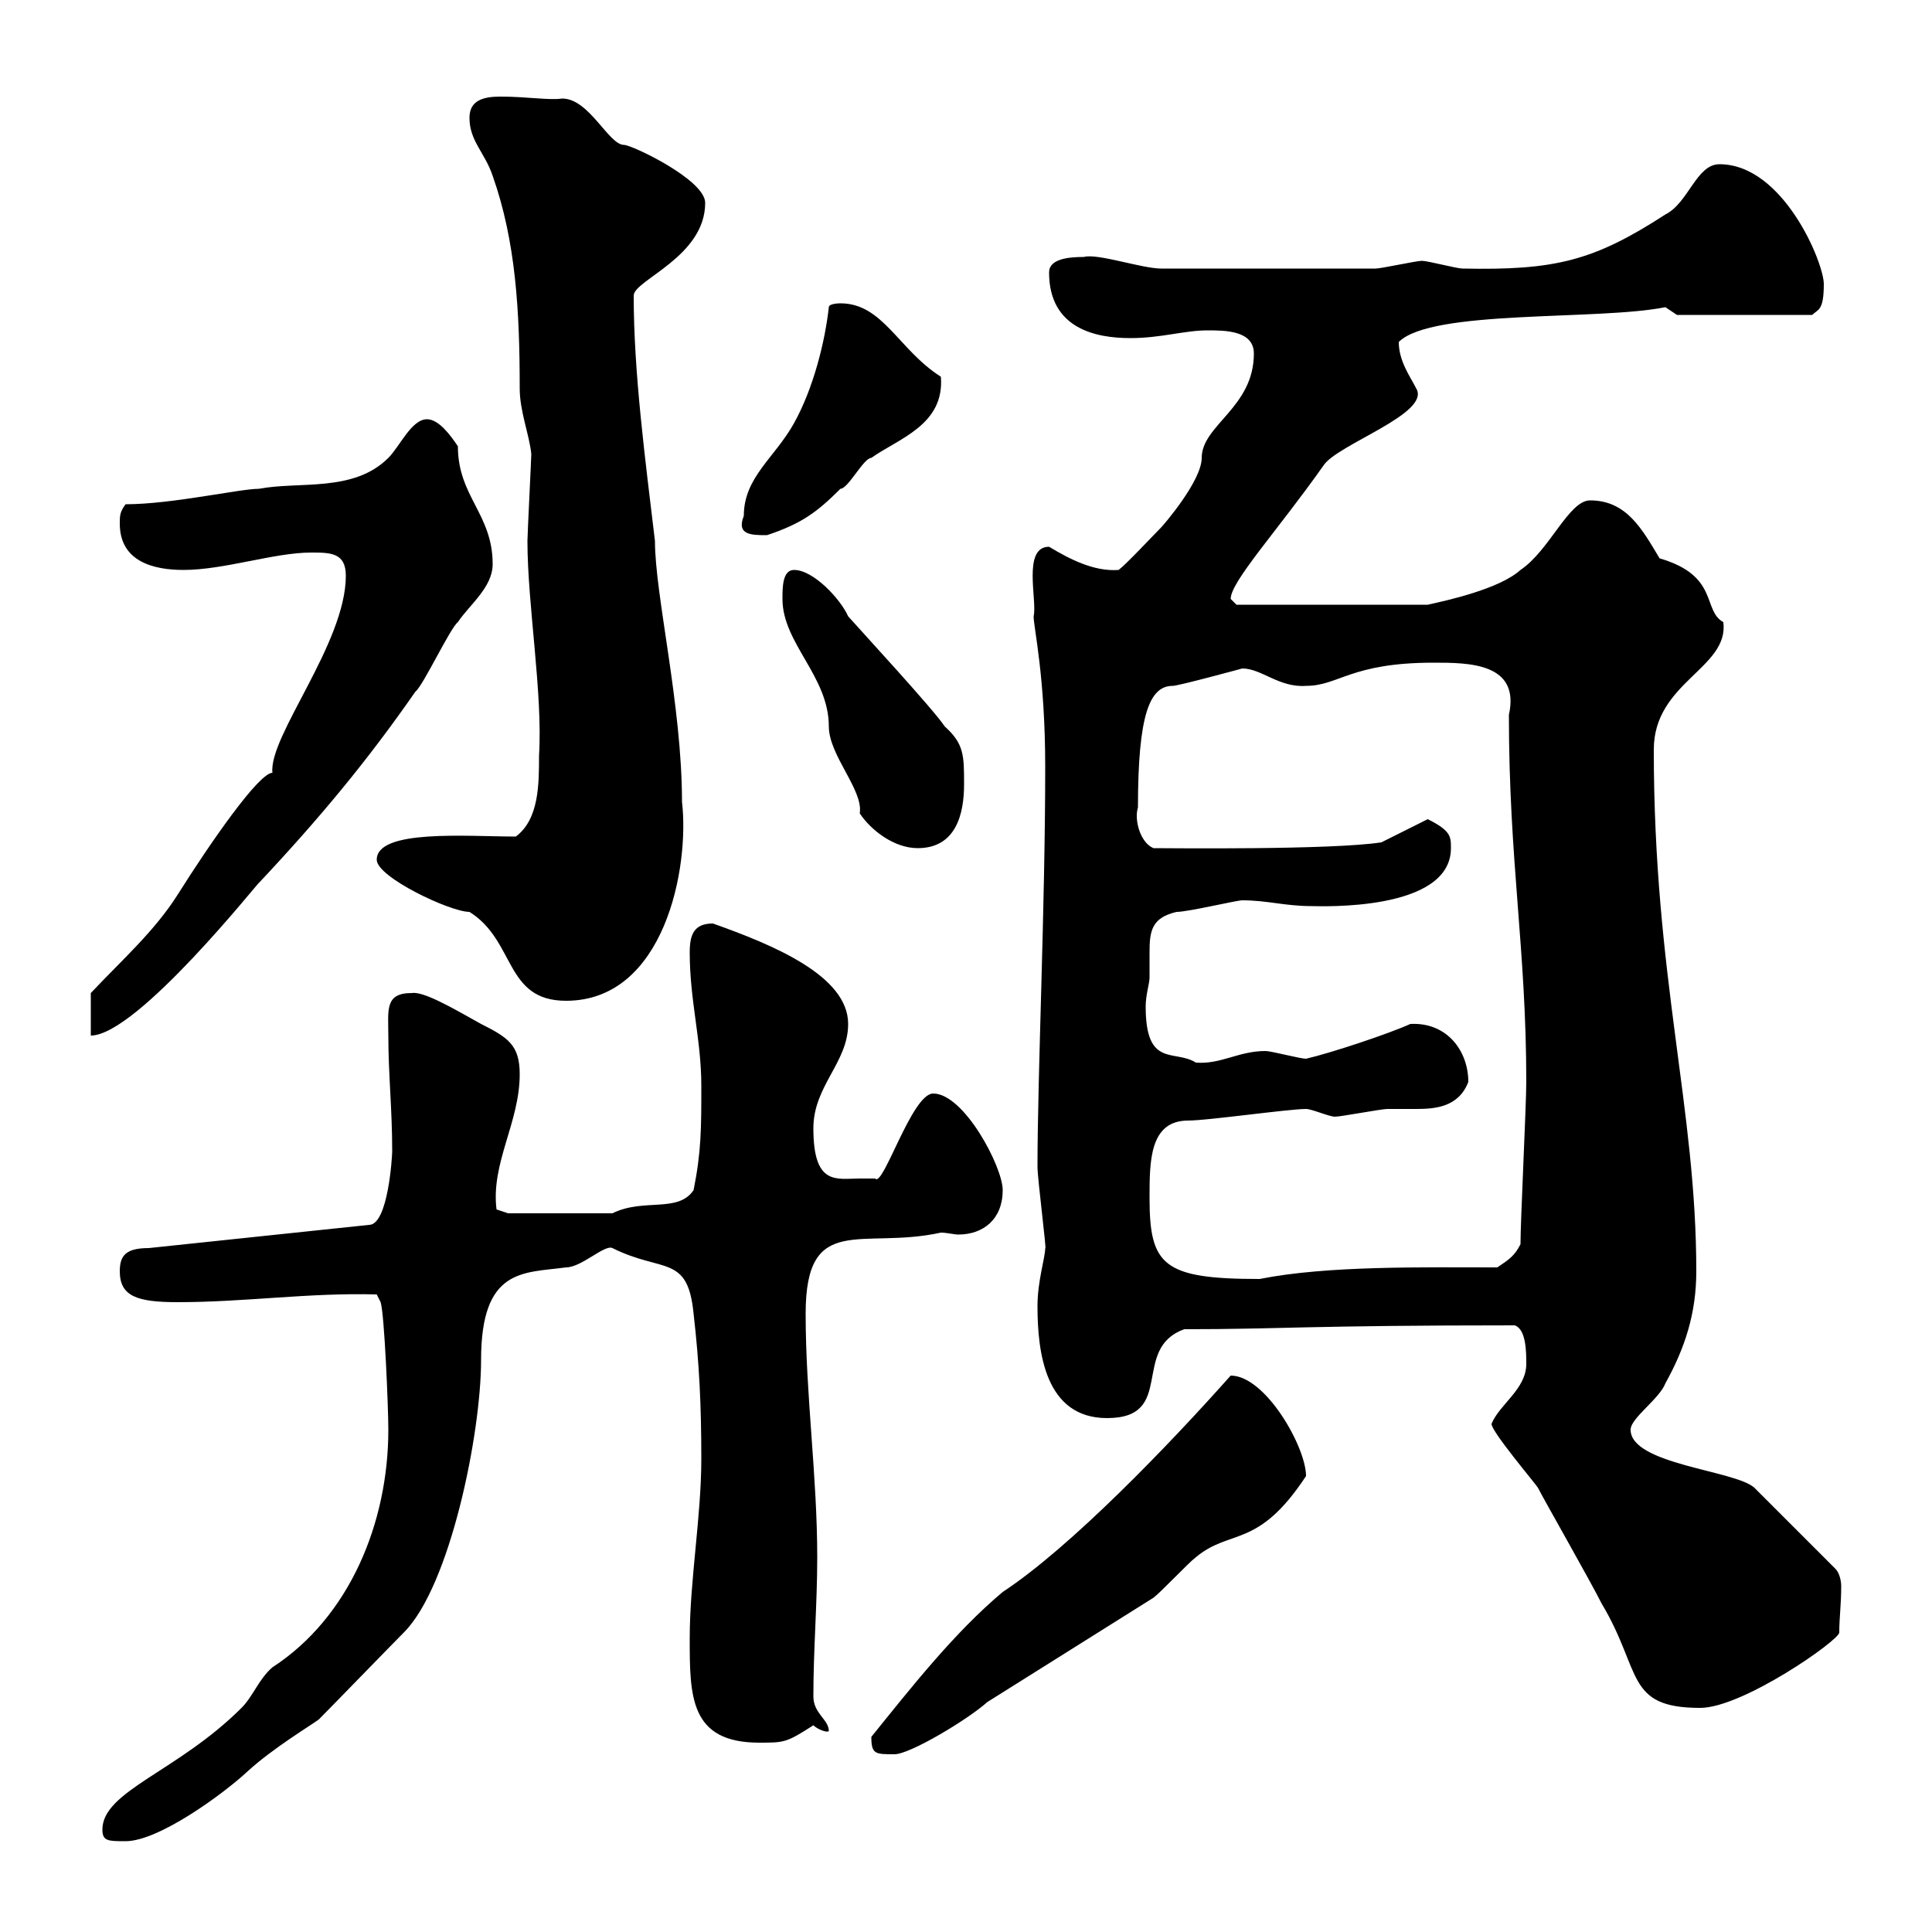 <svg xmlns="http://www.w3.org/2000/svg" xmlns:xlink="http://www.w3.org/1999/xlink" width="300" height="300"><path d="M15.90 284.10C15.90 285.90 16.80 285.90 19.50 285.90C24.60 285.90 34.50 278.70 38.40 275.10C42.30 271.50 48.30 267.90 49.50 267C51.30 265.20 60.90 255.30 62.70 253.50C69.90 246.30 74.70 222.60 74.70 211.20C74.70 196.80 81.30 197.70 87.90 196.80C90.30 196.80 93.90 193.20 95.10 193.80C102.90 197.70 106.80 194.70 107.70 204C108.60 211.80 108.90 218.40 108.90 226.50C108.90 235.50 107.10 245.40 107.10 254.40C107.10 263.40 107.10 270.60 117.90 270.60C121.80 270.60 122.10 270.60 126.30 267.90C126.90 268.50 128.40 269.10 128.70 268.80C128.70 267 126.30 266.10 126.30 263.40C126.30 256.20 126.90 249 126.90 241.80C126.90 229.20 125.10 216.60 125.10 204C125.10 188.10 133.80 194.10 146.10 191.40C147 191.40 148.20 191.70 148.80 191.70C152.70 191.70 155.70 189.30 155.70 184.80C155.70 181.20 149.70 169.80 144.90 169.80C141.60 169.80 137.10 184.50 135.90 183C135.90 183 134.10 183 133.50 183C129.90 183 126.30 184.20 126.30 175.20C126.30 168.60 131.70 165 131.70 159C131.70 151.50 120 146.70 110.70 143.40C107.70 143.40 107.10 145.20 107.10 147.90C107.10 155.40 108.90 161.40 108.90 168.60C108.90 175.20 108.90 178.80 107.70 184.80C105.30 188.40 99.90 186 95.10 188.40L78.90 188.40L77.10 187.80C76.20 180.60 80.70 174.30 80.70 166.80C80.70 162.30 78.90 161.10 74.70 159C69.90 156.30 65.70 153.90 63.90 154.20C59.70 154.20 60.30 156.90 60.30 160.80C60.30 166.80 60.90 172.20 60.90 178.80C60.90 179.40 60.30 190.20 57.30 190.20L23.10 193.80C19.50 193.80 18.60 195 18.60 197.40C18.60 201.30 21.30 202.20 27.60 202.20C38.10 202.20 48 200.70 58.50 201L59.10 202.20C59.70 204 60.30 218.70 60.30 222C60.30 236.40 54.30 251.10 42.30 258.90C40.20 260.70 39.30 263.40 37.50 265.20C27.60 275.10 15.90 278.10 15.90 284.10ZM135.30 269.70C135.30 272.40 135.90 272.40 138.90 272.40C141.30 272.40 150.30 267 153.30 264.30L179.10 248.10C180.30 247.20 184.50 242.70 185.70 241.80C191.10 237.30 195.30 240.60 202.80 229.20C202.80 224.70 196.50 213.60 191.10 213.60C181.50 224.40 166.20 240.30 155.70 247.20C148.20 253.50 141.60 261.90 135.30 269.70ZM231.60 221.10C231.60 222.30 238.20 230.10 238.80 231C239.70 232.80 246.90 245.40 248.70 249C255 259.50 252.30 265.20 264 265.20C270.60 265.20 285.60 254.70 285.60 253.50C285.60 251.10 285.90 249.30 285.90 246.30C285.90 245.40 285.60 244.20 285 243.60L272.40 231C269.40 228.30 253.20 227.40 253.20 222C253.20 220.20 257.70 217.20 258.60 214.80C261.60 209.40 263.40 204 263.40 197.40C263.40 171.90 256.80 151.80 256.80 116.40C256.80 105.90 268.50 103.80 267.60 96.60C264.30 94.80 267 89.40 257.70 86.70C255 82.20 252.60 77.70 246.90 77.70C243.60 77.70 240.60 85.50 236.10 88.50C232.80 91.50 224.40 93.30 221.70 93.90L192 93.90C192 93.90 191.10 93 191.10 93C191.10 90.30 198.30 82.50 205.50 72.30C207.60 69 222.30 64.20 219.90 60.30C219 58.50 217.20 56.10 217.20 53.10C222.30 48 248.10 49.80 258.60 47.70C258.60 47.70 260.40 48.90 260.40 48.90L281.40 48.90C282.30 48 283.20 48.30 283.20 44.10C283.20 40.80 276.90 25.50 267 25.50C263.40 25.50 262.20 31.50 258.60 33.30C247.50 40.50 241.50 42 227.10 41.70C226.20 41.70 221.70 40.50 220.80 40.50C219.90 40.50 214.50 41.70 213.60 41.70C205.80 41.70 192 41.70 180.30 41.70C177.30 41.70 170.40 39.30 168.30 39.90C165.90 39.90 162.90 40.20 162.90 42.30C162.90 51 170.10 52.50 175.50 52.50C180.30 52.50 183.90 51.30 187.50 51.30C190.20 51.30 194.70 51.30 194.70 54.90C194.70 63.30 186.60 66 186.60 71.10C186.60 74.70 180.60 81.60 180.30 81.90C179.10 83.10 174.90 87.60 173.70 88.50C169.80 88.80 165.90 86.70 162.90 84.90C158.70 84.90 161.10 93.30 160.50 95.70C160.50 97.50 162.30 105 162.30 119.10C162.30 140.70 161.10 167.10 161.10 181.20C161.10 183 162.60 194.70 162.30 193.80C162.30 195.30 161.10 198.90 161.10 202.80C161.10 210 162.30 220.20 171.90 220.20C182.70 220.20 175.50 209.40 183.90 206.40C198.90 206.40 203.10 205.80 235.20 205.80C237 206.40 237 210 237 211.80C237 215.70 232.80 218.10 231.60 221.10ZM178.50 186C178.50 180.30 178.50 174 184.50 174C187.50 174 200.10 172.20 202.80 172.20C203.70 172.20 206.40 173.40 207.30 173.40C208.20 173.40 214.50 172.20 215.40 172.20C216.90 172.20 218.40 172.20 219.90 172.20C222.90 172.20 226.50 171.90 228 168C228 163.20 224.70 158.70 219 159C215.70 160.50 206.70 163.50 202.80 164.40C201.90 164.40 197.40 163.20 196.50 163.20C192.30 163.20 189.60 165.30 185.70 165C182.40 162.90 177.90 165.90 177.90 156.30C177.90 154.50 178.50 152.70 178.50 151.80C178.50 150.30 178.50 149.10 178.50 147.90C178.50 144.60 178.80 142.50 182.70 141.60C184.50 141.60 192 139.80 192.90 139.80C196.80 139.80 199.50 140.70 203.70 140.70C204.90 140.70 225.30 141.60 225.30 131.70C225.30 129.90 225.30 129 221.70 127.20L214.50 130.80C206.70 132 181.50 131.70 179.10 131.70C177 130.80 176.10 127.20 176.70 125.40C176.70 111 178.50 106.50 182.10 106.50C183 106.50 192.90 103.80 192.90 103.80C195.90 103.80 198.60 106.80 202.80 106.50C207.90 106.50 209.70 102.90 222.60 102.90C228 102.90 236.10 102.90 234.30 111C234.30 133.80 237 147.30 237 168C237 171.60 236.10 189.60 236.10 193.20C235.20 195 234.30 195.60 232.50 196.80C221.10 196.80 206.10 196.50 195.60 198.60C180.60 198.60 178.50 196.50 178.50 186ZM53.70 89.40C53.70 99.90 41.70 114.30 42.30 120C40.20 120 32.70 130.80 27.60 138.90C24 144.60 18.90 149.10 14.10 154.20C14.10 155.40 14.10 159.60 14.10 160.80C21.30 160.80 40.50 136.50 40.20 137.10C49.50 127.20 57 118.20 64.50 107.40C65.70 106.50 69.90 97.50 71.10 96.60C72.90 93.90 76.50 91.20 76.50 87.60C76.50 79.80 71.10 77.10 71.10 69.30C69.90 67.50 68.10 65.10 66.30 65.10C63.90 65.10 62.10 69.30 60.30 71.10C54.90 76.50 46.50 74.70 40.20 75.90C37.20 75.90 26.70 78.30 19.50 78.30C18.60 79.50 18.60 80.10 18.60 81.30C18.60 87.30 24 88.50 28.50 88.50C34.80 88.50 42.60 85.80 48.30 85.80C51.30 85.80 53.70 85.80 53.70 89.40ZM58.50 133.50C58.50 136.20 69.90 141.60 72.90 141.60C80.10 146.10 78.30 155.40 87.90 155.40C103.20 155.40 107.10 134.70 105.90 124.50C105.90 109.50 101.70 92.40 101.70 84C100.20 71.40 98.40 57.90 98.40 45.90C98.40 43.50 109.50 39.90 109.50 31.50C109.50 27.90 98.10 22.50 96.90 22.50C94.50 22.50 91.50 15.30 87.30 15.30C85.20 15.60 81.90 15 77.70 15C75 15 72.90 15.60 72.90 18.30C72.90 21.90 75.30 23.70 76.50 27.30C80.10 37.50 80.70 48.30 80.70 60.30C80.70 63.90 82.20 67.50 82.50 70.50C82.50 71.10 81.90 83.10 81.90 84C81.90 93.90 84.30 107.70 83.70 117.30C83.70 121.80 83.70 127.20 80.10 129.90C72.60 129.90 58.50 128.70 58.50 133.50ZM121.50 93C121.50 99.90 128.70 105 128.70 112.80C128.70 117.30 134.10 122.70 133.50 126.30C135.30 129 138.90 131.70 142.50 131.70C148.50 131.70 149.70 126.30 149.70 121.80C149.70 117.30 149.70 115.50 146.70 112.80C144.90 110.10 134.10 98.40 131.70 95.70C130.50 93 126.30 88.50 123.30 88.50C121.50 88.50 121.50 91.20 121.50 93ZM115.50 80.10C114.30 83.10 116.70 83.10 119.10 83.10C124.50 81.30 126.90 79.50 130.50 75.90C131.70 75.90 134.10 71.10 135.30 71.10C139.50 68.10 146.70 66 146.10 58.50C139.50 54.30 137.10 47.10 130.50 47.10C130.50 47.10 128.70 47.10 128.70 47.70C128.10 53.10 126.30 60.30 123.30 65.70C120.30 71.10 115.50 74.10 115.50 80.10Z"/></svg>